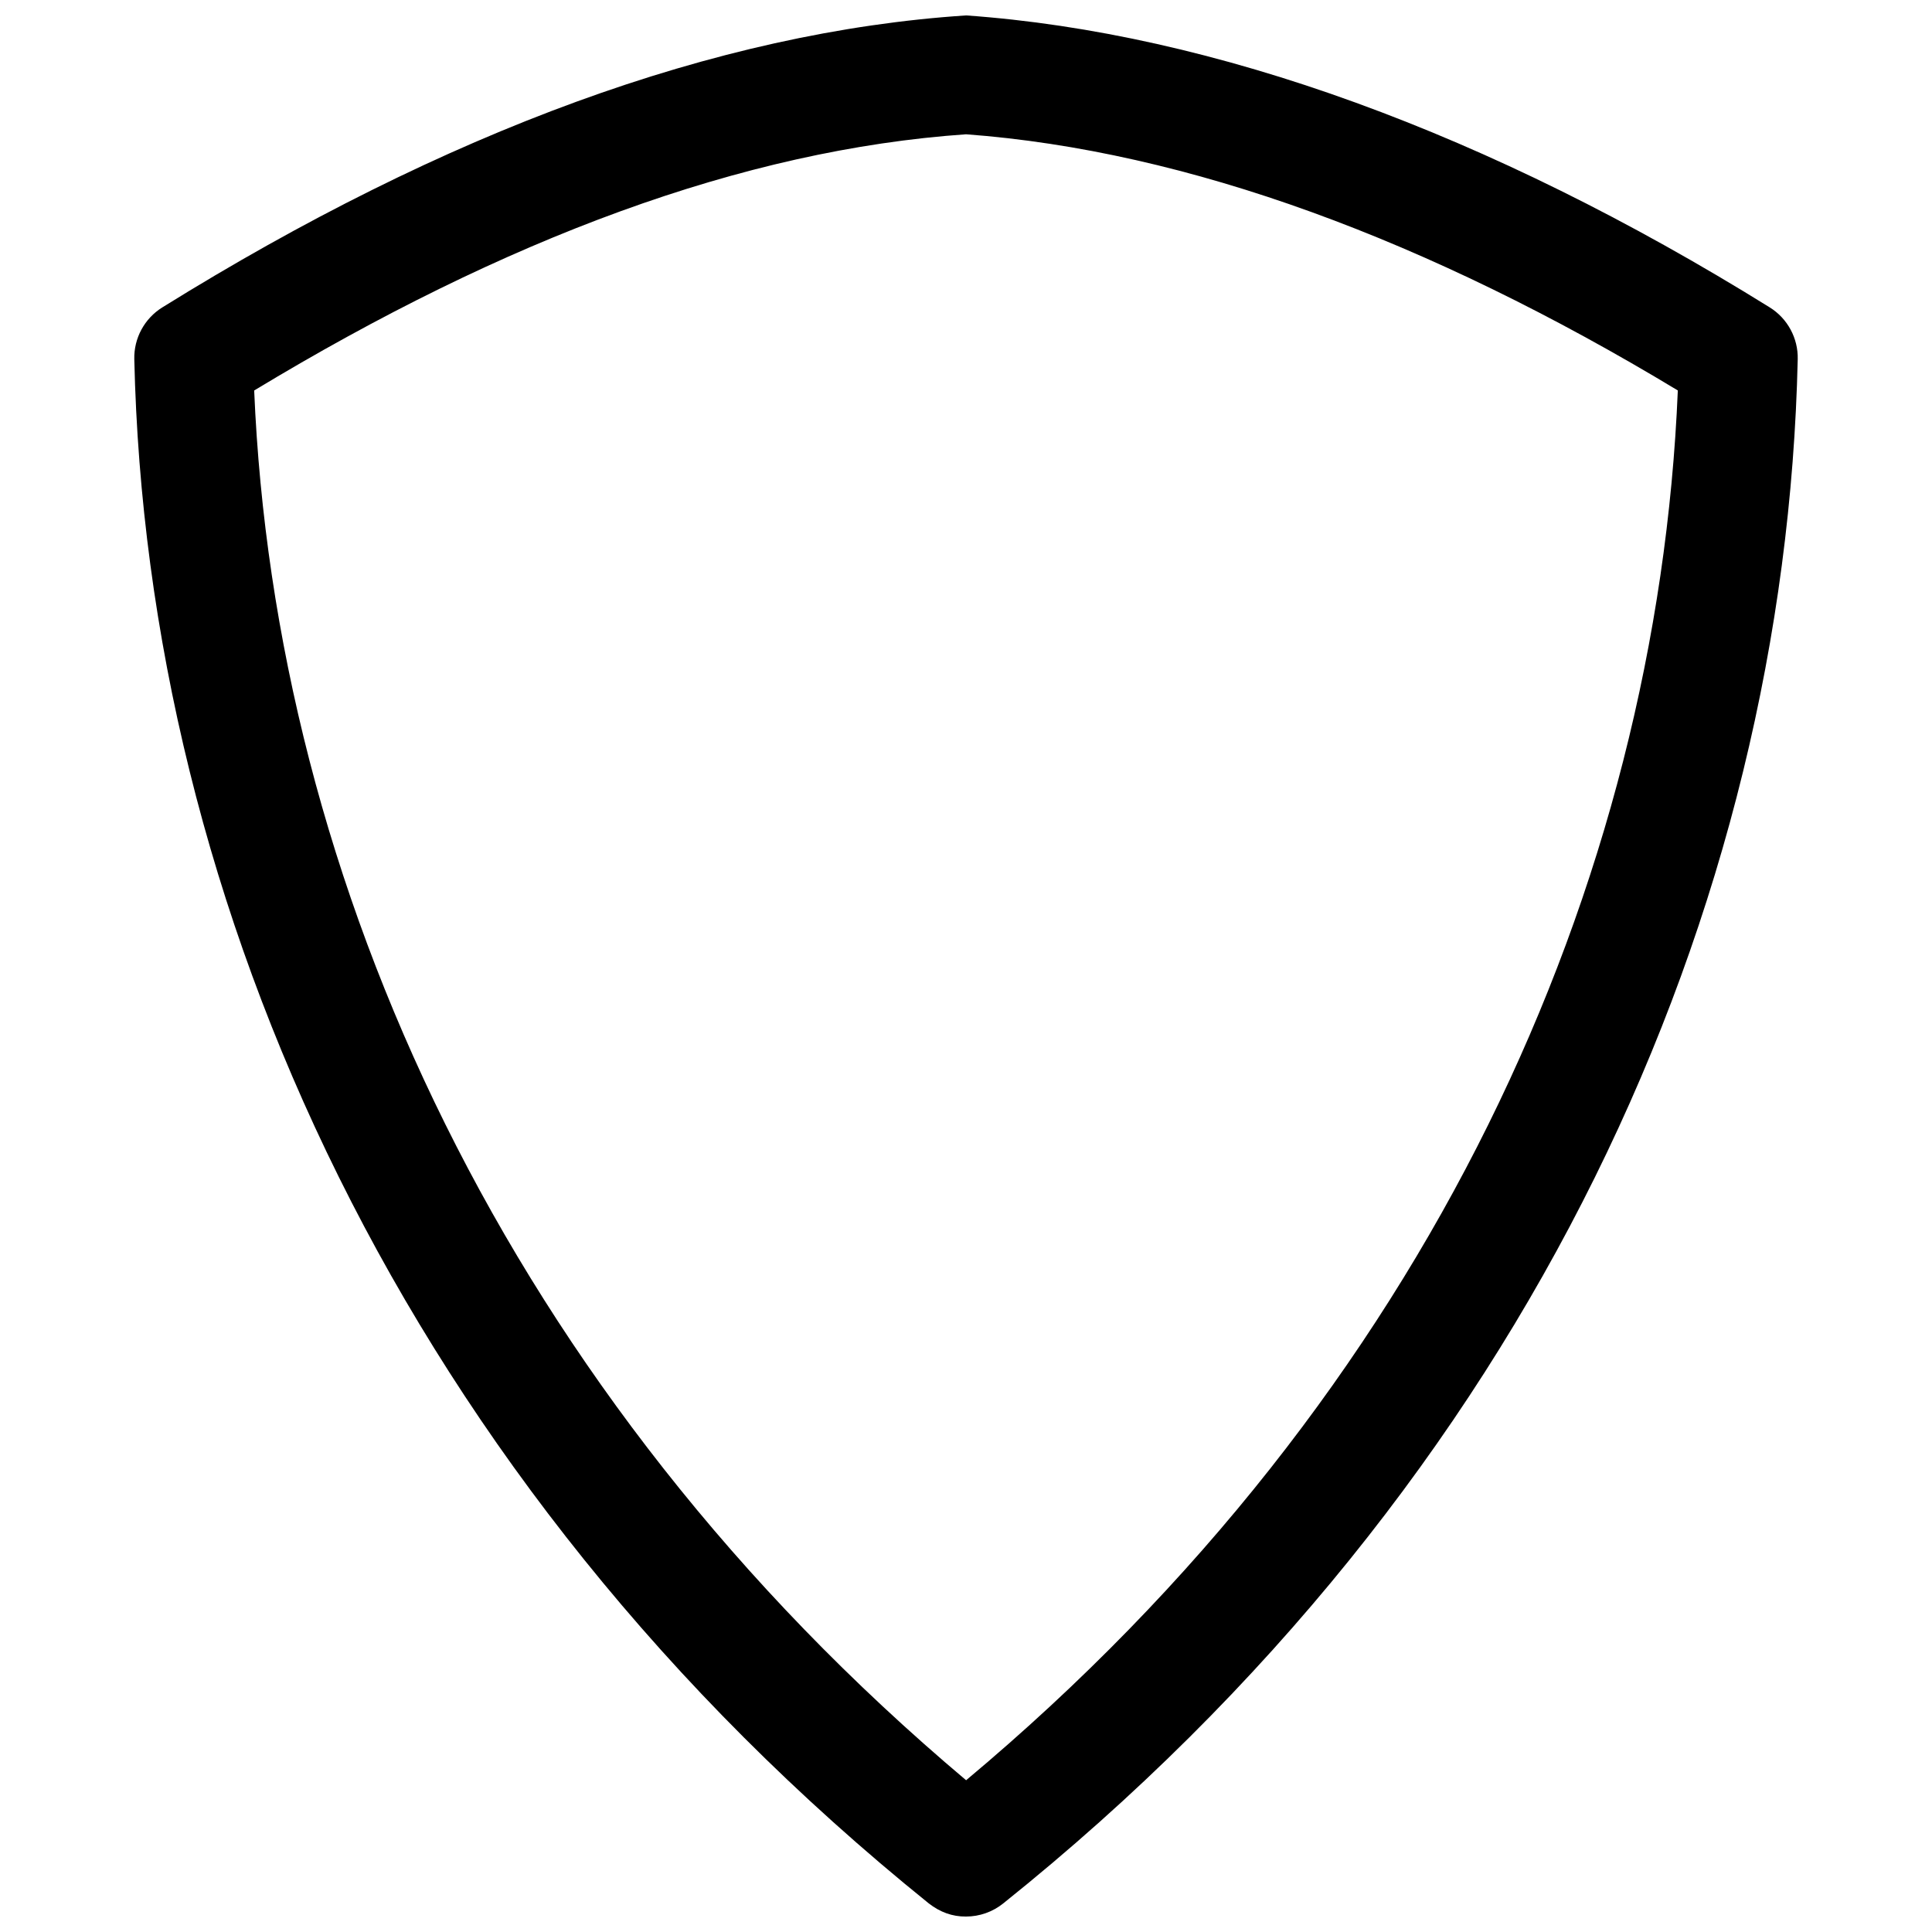 <?xml version="1.0" encoding="UTF-8"?>
<!-- Uploaded to: SVG Repo, www.svgrepo.com, Generator: SVG Repo Mixer Tools -->
<svg width="800px" height="800px" version="1.1" viewBox="144 144 512 512" xmlns="http://www.w3.org/2000/svg">
 <defs>
  <clipPath id="a">
   <path d="m179 148.09h442v503.81h-442z"/>
  </clipPath>
 </defs>
 <g clip-path="url(#a)">
  <path d="m400 148.09c-66.207 4.336-138.14 30.863-212.98 77.371-4.731 2.938-7.559 8.164-7.43 13.727 3.269 144.65 71 296.71 210.53 409.22 3.012 2.348 6.293 3.535 9.883 3.496 3.574 0 7.047-1.223 9.844-3.461 140.66-112.66 207.29-264.04 210.57-409.26 0.129-5.562-2.699-10.789-7.43-13.727-74.227-46.133-147.24-72.723-212.98-77.371zm0 31.496c58.746 4.367 122.54 27.969 188.64 67.887-5.457 130.61-65.637 265.46-188.61 368.31-122.04-102.79-183.18-238.19-188.67-368.3 66.512-40.23 129.51-63.797 188.64-67.895z" fill-rule="evenodd"/>
 </g>
</svg>